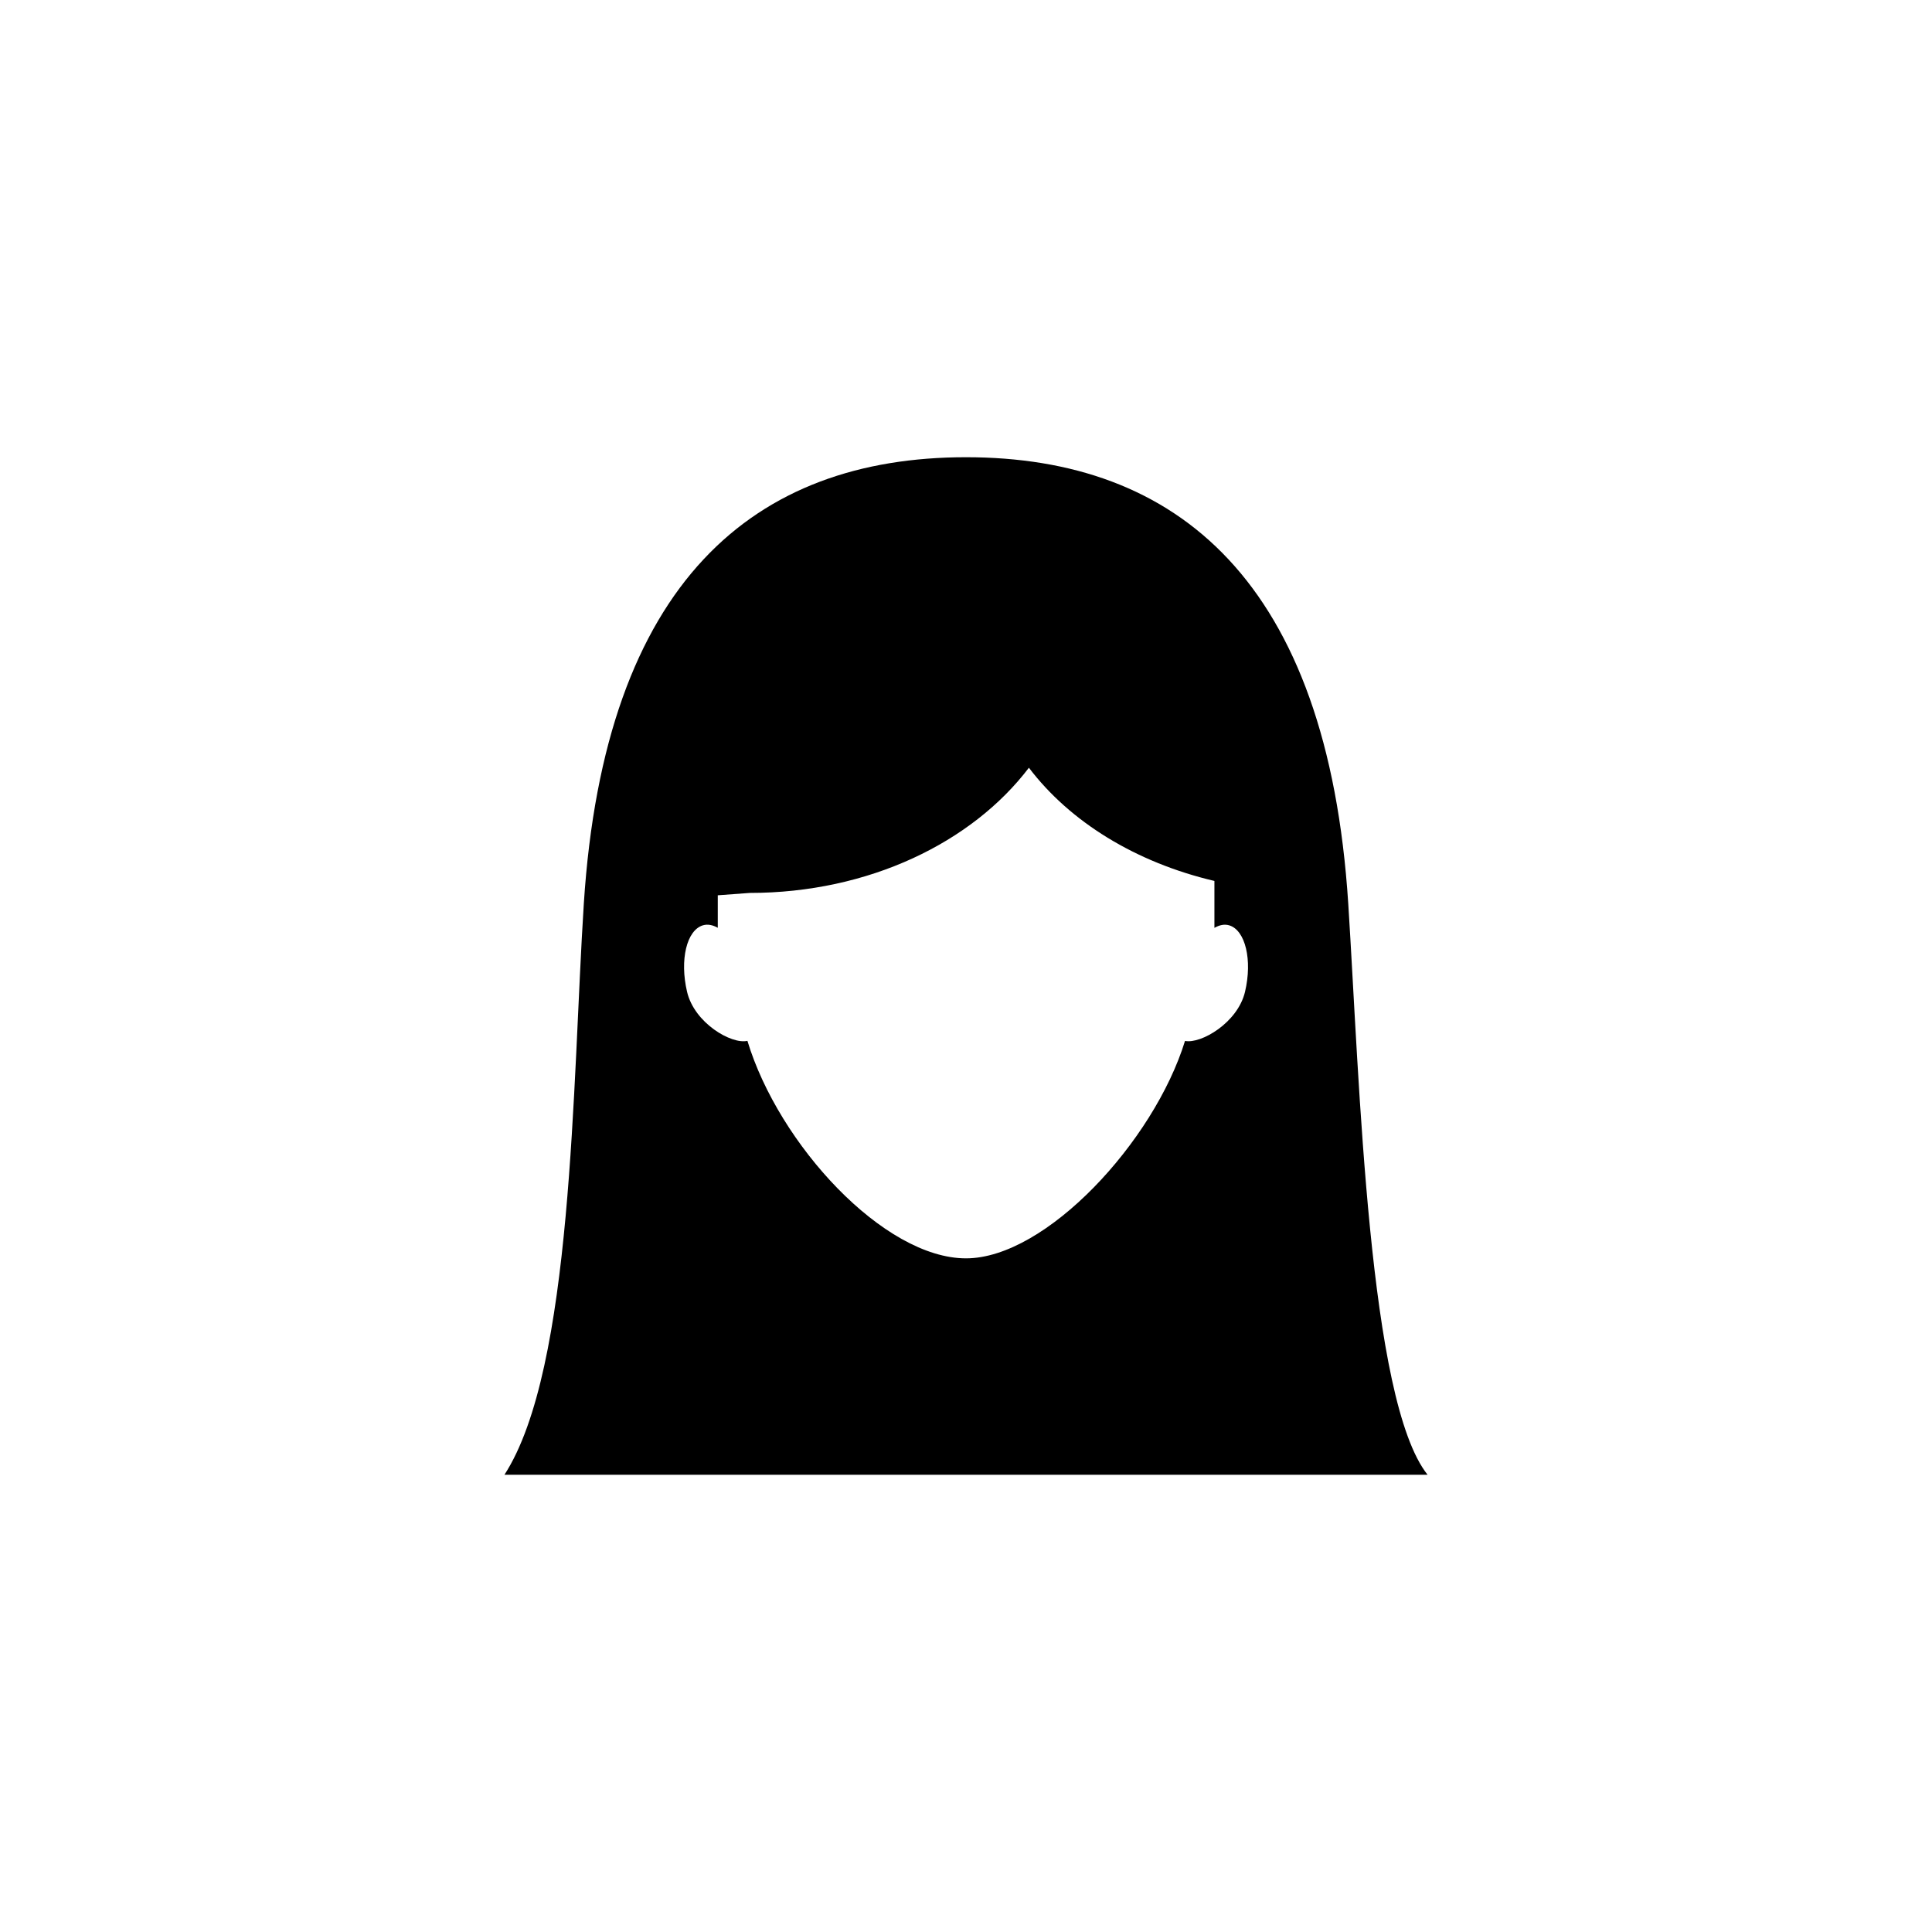<?xml version="1.0" encoding="utf-8"?>
<!-- Generator: Adobe Illustrator 16.0.4, SVG Export Plug-In . SVG Version: 6.00 Build 0)  -->
<!DOCTYPE svg PUBLIC "-//W3C//DTD SVG 1.1//EN" "http://www.w3.org/Graphics/SVG/1.1/DTD/svg11.dtd">
<svg version="1.1" id="Layer_1" xmlns="http://www.w3.org/2000/svg" xmlns:xlink="http://www.w3.org/1999/xlink" x="0px" y="0px"
	 width="50px" height="50px" viewBox="0 0 50 50" enable-background="new 0 0 50 50" xml:space="preserve">
<path d="M34.893,23.39c-0.536-8.358-4.43-11.557-9.892-11.557c-5.463,0-9.356,3.198-9.892,11.557
	c-0.297,4.63-0.275,12.027-2.054,14.777h23.891C35.418,36.25,35.188,28.02,34.893,23.39z M32.221,25.668
	c-0.189,0.801-1.141,1.354-1.553,1.271c-0.806,2.61-3.602,5.627-5.668,5.627c-2.125,0-4.847-2.948-5.657-5.629
	c-0.414,0.096-1.373-0.461-1.562-1.27c-0.194-0.824-0.011-1.594,0.411-1.72c0.126-0.037,0.255-0.008,0.384,0.064V23.17l0.825-0.061
	c3.088,0,5.76-1.31,7.227-3.24c1.062,1.4,2.763,2.45,4.801,2.93v1.214c0.128-0.073,0.258-0.103,0.384-0.065
	C32.23,24.074,32.416,24.844,32.221,25.668z"/>
</svg>
